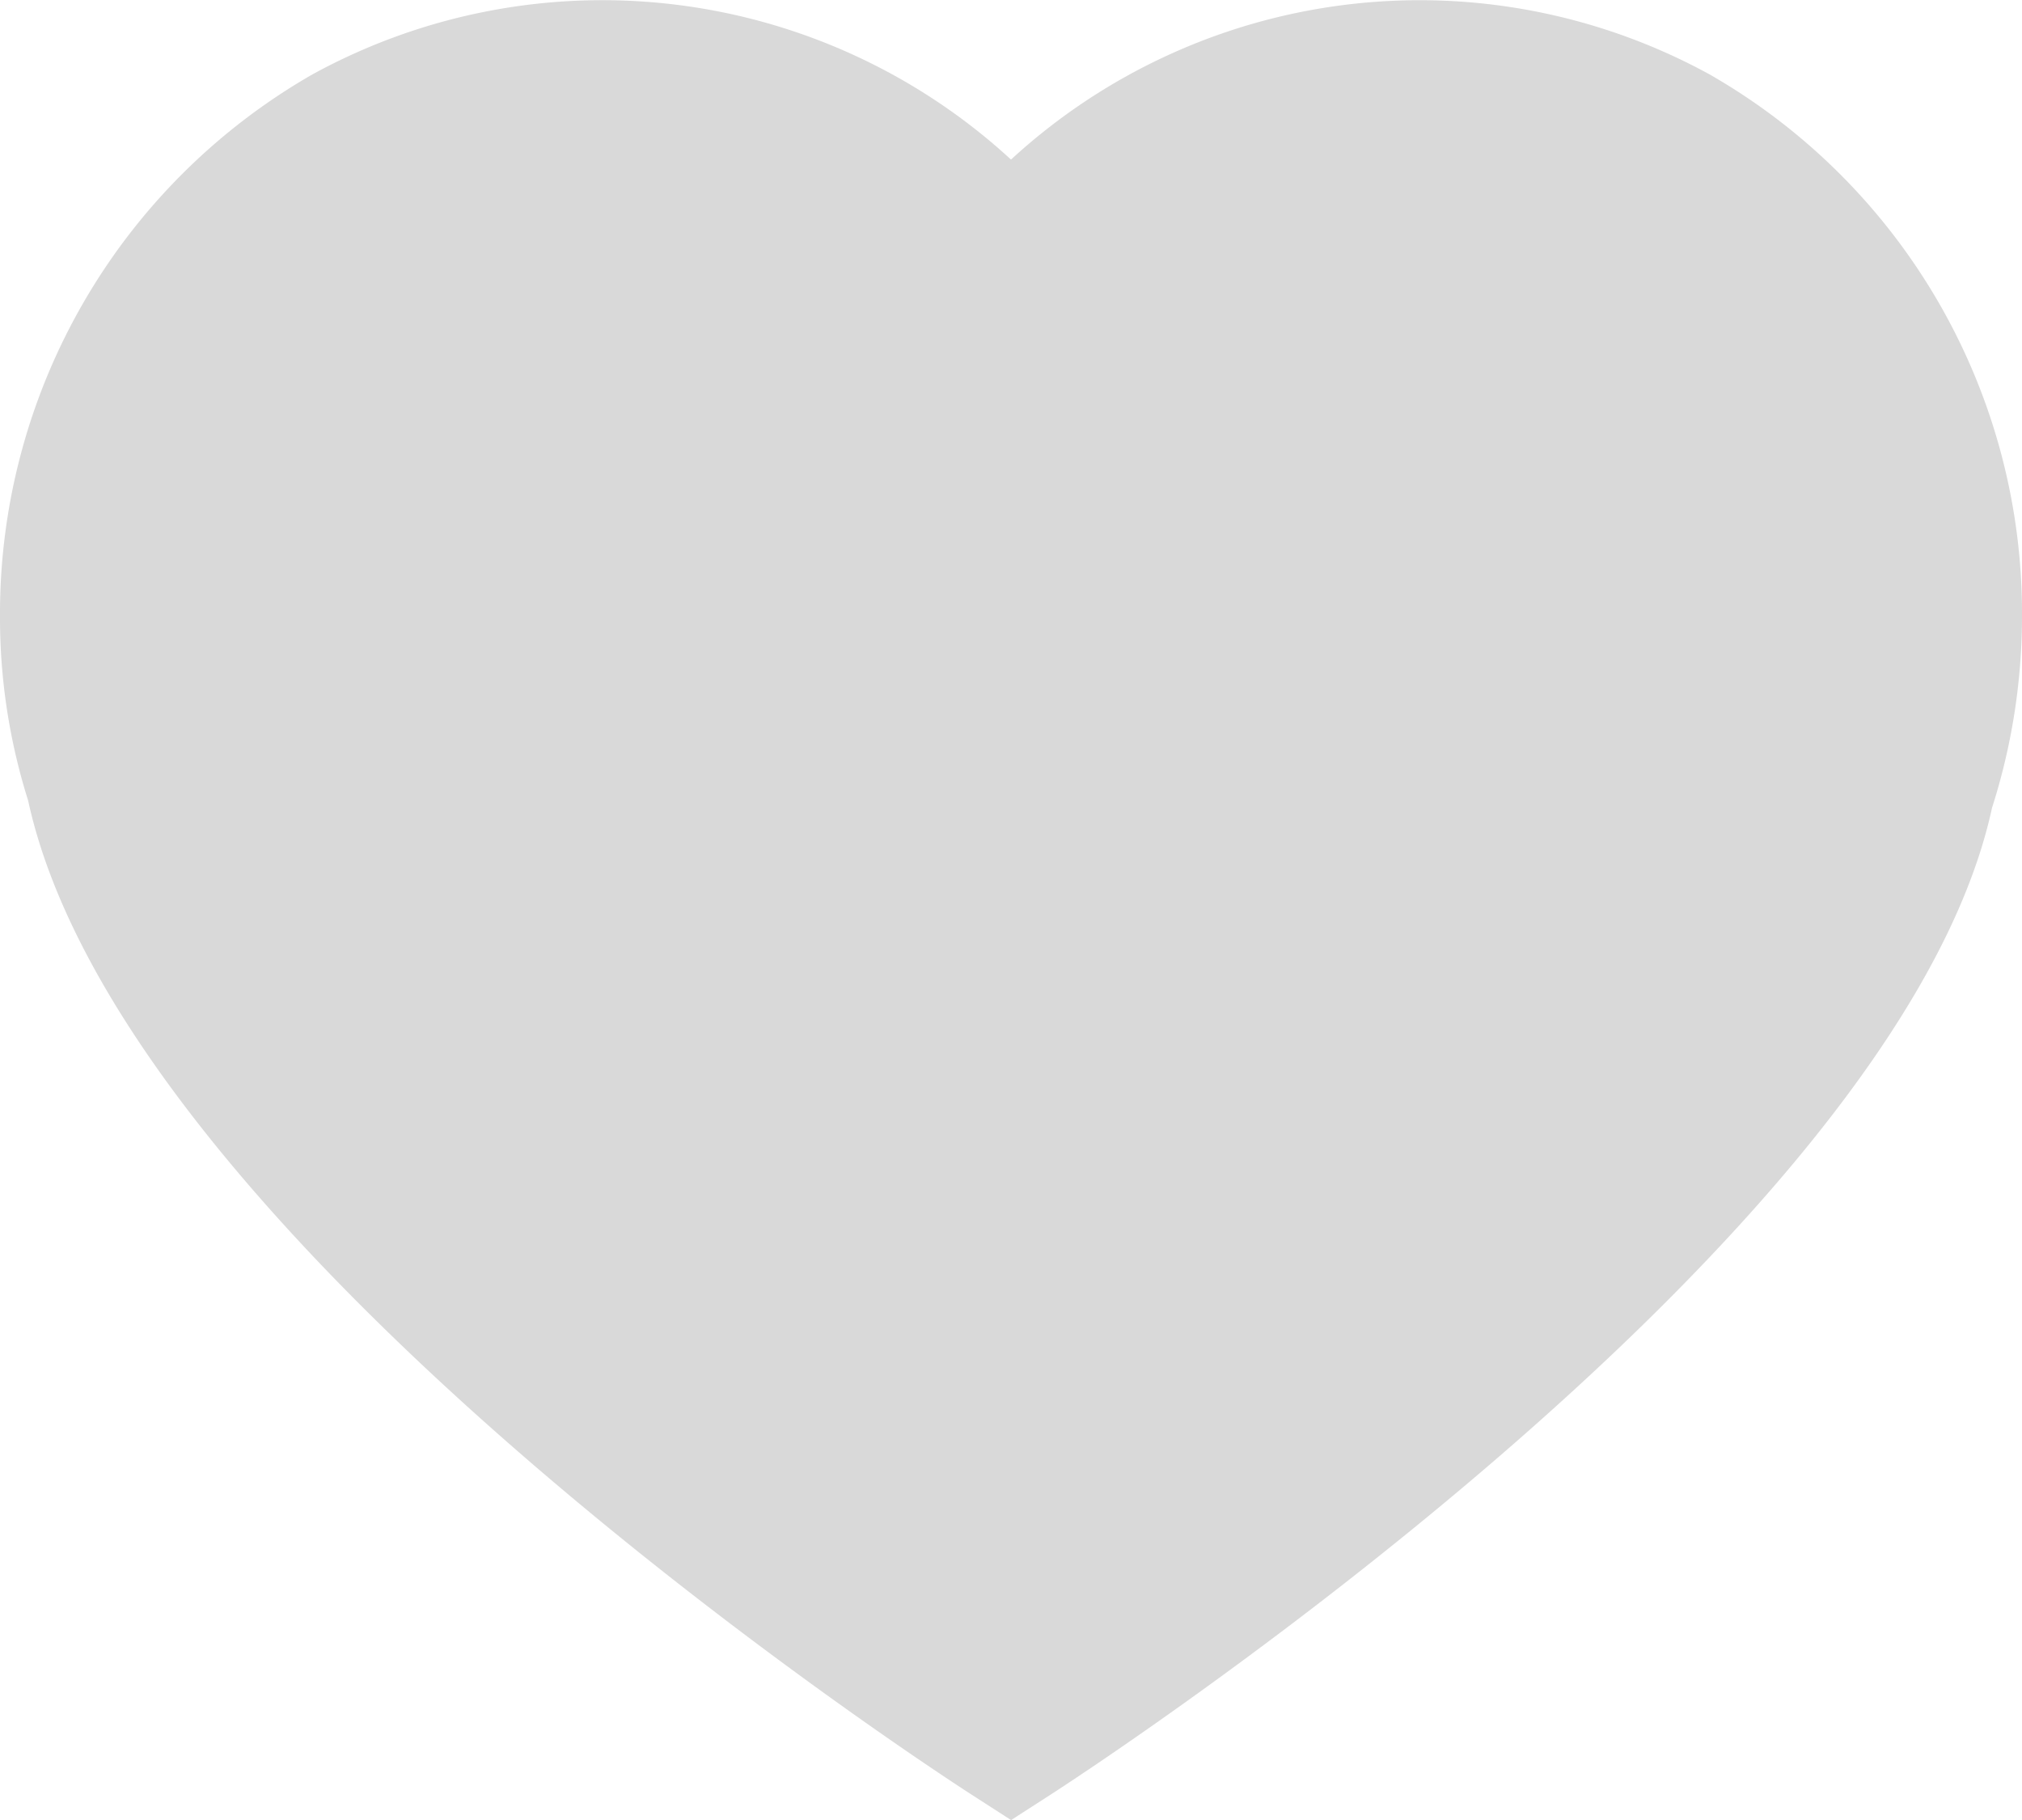 <svg xmlns="http://www.w3.org/2000/svg" width="22" height="19.8" viewBox="0 0 22 19.8"><defs><style>.a{fill:#d9d9d9;}</style></defs><g transform="translate(0 -10.251)"><path class="a" d="M18.6,11.06a6.568,6.568,0,0,0-7.6.927,6.567,6.567,0,0,0-7.6-.927,6.763,6.763,0,0,0-3.4,5.9,6.606,6.606,0,0,0,.306,2c1.051,4.836,9.887,10.571,10.262,10.813l.433.279.433-.279c.374-.242,9.211-5.978,10.24-10.734A6.844,6.844,0,0,0,22,16.958,6.756,6.756,0,0,0,18.6,11.06Z" transform="translate(0 0)"/></g></svg>